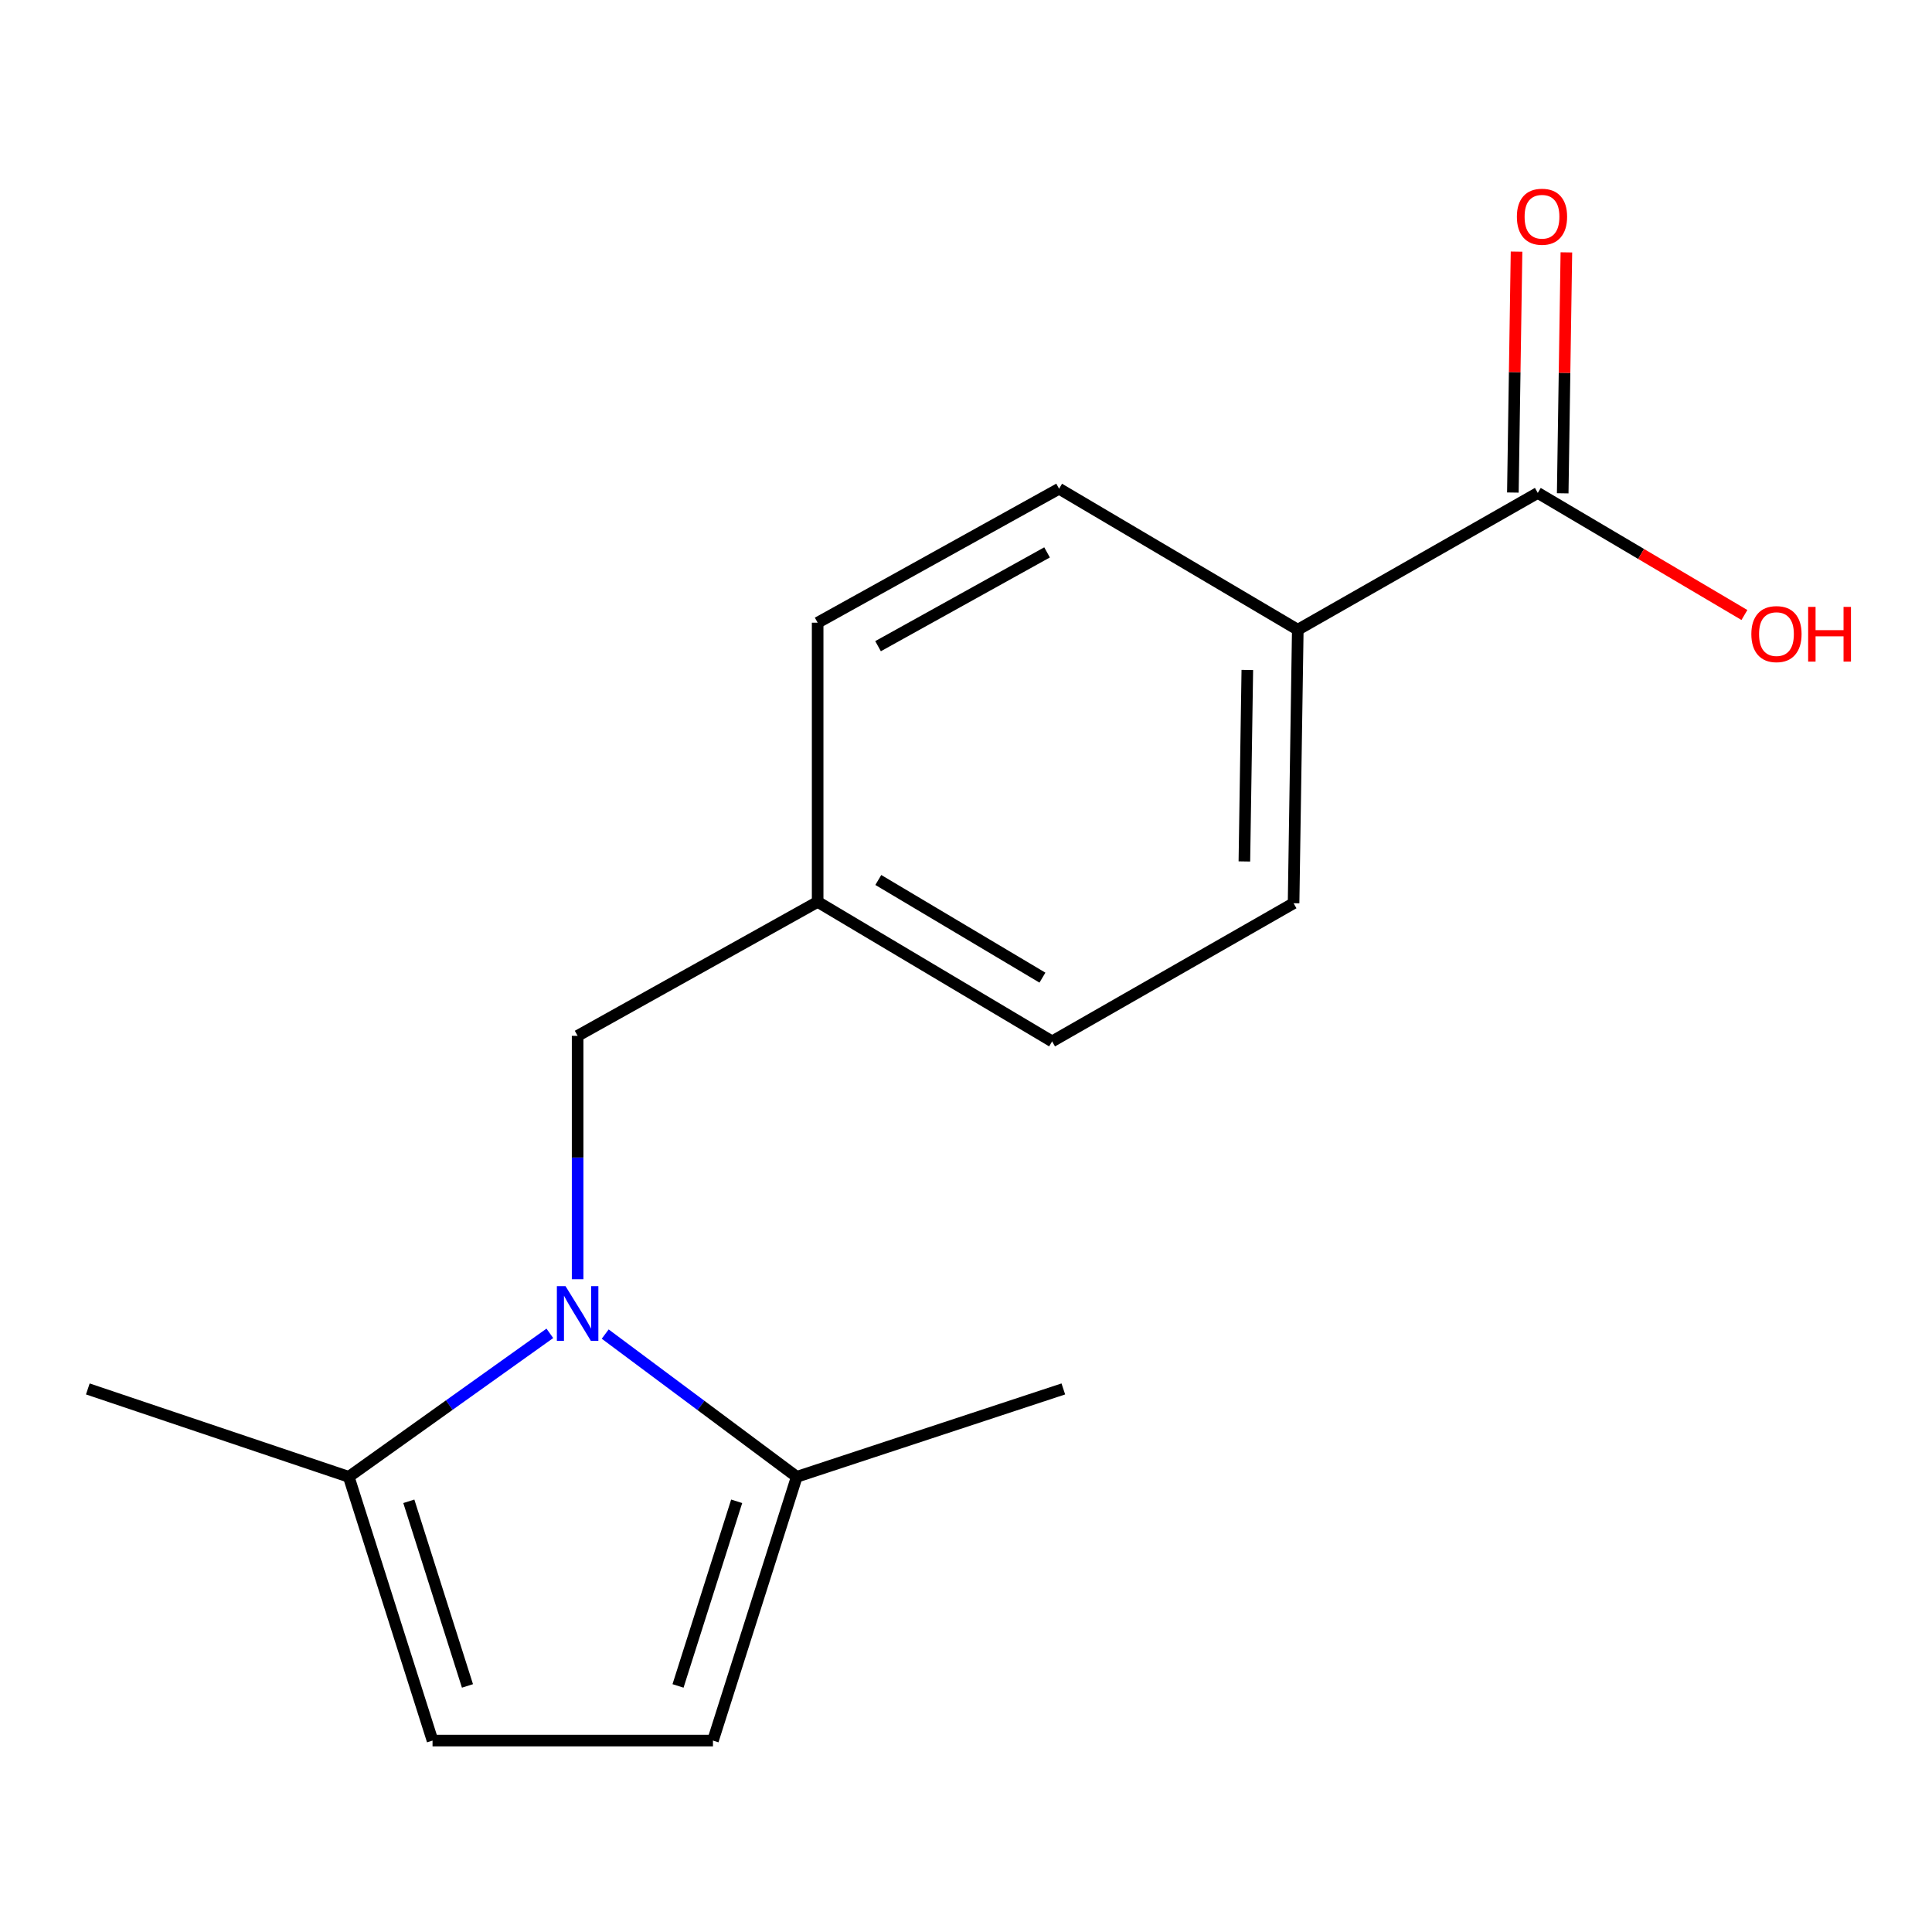<?xml version='1.0' encoding='iso-8859-1'?>
<svg version='1.1' baseProfile='full'
              xmlns='http://www.w3.org/2000/svg'
                      xmlns:rdkit='http://www.rdkit.org/xml'
                      xmlns:xlink='http://www.w3.org/1999/xlink'
                  xml:space='preserve'
width='1000px' height='1000px' viewBox='0 0 1000 1000'>
<!-- END OF HEADER -->
<rect style='opacity:1.0;fill:#FFFFFF;stroke:none' width='1000' height='1000' x='0' y='0'> </rect>
<path class='bond-0' d='M 284.597,690.134 L 232.555,727.267' style='fill:none;fill-rule:evenodd;stroke:#0000FF;stroke-width:6px;stroke-linecap:butt;stroke-linejoin:miter;stroke-opacity:1' />
<path class='bond-0' d='M 232.555,727.267 L 180.513,764.401' style='fill:none;fill-rule:evenodd;stroke:#000000;stroke-width:6px;stroke-linecap:butt;stroke-linejoin:miter;stroke-opacity:1' />
<path class='bond-1' d='M 313.252,690.514 L 362.823,727.457' style='fill:none;fill-rule:evenodd;stroke:#0000FF;stroke-width:6px;stroke-linecap:butt;stroke-linejoin:miter;stroke-opacity:1' />
<path class='bond-1' d='M 362.823,727.457 L 412.394,764.401' style='fill:none;fill-rule:evenodd;stroke:#000000;stroke-width:6px;stroke-linecap:butt;stroke-linejoin:miter;stroke-opacity:1' />
<path class='bond-5' d='M 298.976,662.121 L 298.976,599.134' style='fill:none;fill-rule:evenodd;stroke:#0000FF;stroke-width:6px;stroke-linecap:butt;stroke-linejoin:miter;stroke-opacity:1' />
<path class='bond-5' d='M 298.976,599.134 L 298.976,536.146' style='fill:none;fill-rule:evenodd;stroke:#000000;stroke-width:6px;stroke-linecap:butt;stroke-linejoin:miter;stroke-opacity:1' />
<path class='bond-3' d='M 180.513,764.401 L 223.879,900.921' style='fill:none;fill-rule:evenodd;stroke:#000000;stroke-width:6px;stroke-linecap:butt;stroke-linejoin:miter;stroke-opacity:1' />
<path class='bond-3' d='M 211.604,777.069 L 241.96,872.633' style='fill:none;fill-rule:evenodd;stroke:#000000;stroke-width:6px;stroke-linecap:butt;stroke-linejoin:miter;stroke-opacity:1' />
<path class='bond-14' d='M 180.513,764.401 L 45.455,718.913' style='fill:none;fill-rule:evenodd;stroke:#000000;stroke-width:6px;stroke-linecap:butt;stroke-linejoin:miter;stroke-opacity:1' />
<path class='bond-2' d='M 412.394,764.401 L 369.027,900.921' style='fill:none;fill-rule:evenodd;stroke:#000000;stroke-width:6px;stroke-linecap:butt;stroke-linejoin:miter;stroke-opacity:1' />
<path class='bond-2' d='M 381.303,777.069 L 350.946,872.633' style='fill:none;fill-rule:evenodd;stroke:#000000;stroke-width:6px;stroke-linecap:butt;stroke-linejoin:miter;stroke-opacity:1' />
<path class='bond-15' d='M 412.394,764.401 L 550.375,718.913' style='fill:none;fill-rule:evenodd;stroke:#000000;stroke-width:6px;stroke-linecap:butt;stroke-linejoin:miter;stroke-opacity:1' />
<path class='bond-16' d='M 369.027,900.921 L 223.879,900.921' style='fill:none;fill-rule:evenodd;stroke:#000000;stroke-width:6px;stroke-linecap:butt;stroke-linejoin:miter;stroke-opacity:1' />
<path class='bond-4' d='M 795.957,255.137 L 671.733,325.948' style='fill:none;fill-rule:evenodd;stroke:#000000;stroke-width:6px;stroke-linecap:butt;stroke-linejoin:miter;stroke-opacity:1' />
<path class='bond-7' d='M 808.854,255.334 L 809.803,192.982' style='fill:none;fill-rule:evenodd;stroke:#000000;stroke-width:6px;stroke-linecap:butt;stroke-linejoin:miter;stroke-opacity:1' />
<path class='bond-7' d='M 809.803,192.982 L 810.753,130.629' style='fill:none;fill-rule:evenodd;stroke:#FF0000;stroke-width:6px;stroke-linecap:butt;stroke-linejoin:miter;stroke-opacity:1' />
<path class='bond-7' d='M 783.06,254.941 L 784.01,192.589' style='fill:none;fill-rule:evenodd;stroke:#000000;stroke-width:6px;stroke-linecap:butt;stroke-linejoin:miter;stroke-opacity:1' />
<path class='bond-7' d='M 784.01,192.589 L 784.959,130.237' style='fill:none;fill-rule:evenodd;stroke:#FF0000;stroke-width:6px;stroke-linecap:butt;stroke-linejoin:miter;stroke-opacity:1' />
<path class='bond-11' d='M 795.957,255.137 L 849.431,286.732' style='fill:none;fill-rule:evenodd;stroke:#000000;stroke-width:6px;stroke-linecap:butt;stroke-linejoin:miter;stroke-opacity:1' />
<path class='bond-11' d='M 849.431,286.732 L 902.906,318.327' style='fill:none;fill-rule:evenodd;stroke:#FF0000;stroke-width:6px;stroke-linecap:butt;stroke-linejoin:miter;stroke-opacity:1' />
<path class='bond-10' d='M 298.976,536.146 L 423.214,466.811' style='fill:none;fill-rule:evenodd;stroke:#000000;stroke-width:6px;stroke-linecap:butt;stroke-linejoin:miter;stroke-opacity:1' />
<path class='bond-6' d='M 671.733,325.948 L 669.555,467.513' style='fill:none;fill-rule:evenodd;stroke:#000000;stroke-width:6px;stroke-linecap:butt;stroke-linejoin:miter;stroke-opacity:1' />
<path class='bond-6' d='M 645.613,346.786 L 644.088,445.882' style='fill:none;fill-rule:evenodd;stroke:#000000;stroke-width:6px;stroke-linecap:butt;stroke-linejoin:miter;stroke-opacity:1' />
<path class='bond-17' d='M 671.733,325.948 L 548.183,252.959' style='fill:none;fill-rule:evenodd;stroke:#000000;stroke-width:6px;stroke-linecap:butt;stroke-linejoin:miter;stroke-opacity:1' />
<path class='bond-8' d='M 548.183,252.959 L 423.214,322.308' style='fill:none;fill-rule:evenodd;stroke:#000000;stroke-width:6px;stroke-linecap:butt;stroke-linejoin:miter;stroke-opacity:1' />
<path class='bond-8' d='M 541.954,285.918 L 454.476,334.462' style='fill:none;fill-rule:evenodd;stroke:#000000;stroke-width:6px;stroke-linecap:butt;stroke-linejoin:miter;stroke-opacity:1' />
<path class='bond-9' d='M 669.555,467.513 L 544.571,539.026' style='fill:none;fill-rule:evenodd;stroke:#000000;stroke-width:6px;stroke-linecap:butt;stroke-linejoin:miter;stroke-opacity:1' />
<path class='bond-12' d='M 423.214,466.811 L 423.214,322.308' style='fill:none;fill-rule:evenodd;stroke:#000000;stroke-width:6px;stroke-linecap:butt;stroke-linejoin:miter;stroke-opacity:1' />
<path class='bond-13' d='M 423.214,466.811 L 544.571,539.026' style='fill:none;fill-rule:evenodd;stroke:#000000;stroke-width:6px;stroke-linecap:butt;stroke-linejoin:miter;stroke-opacity:1' />
<path class='bond-13' d='M 454.609,455.475 L 539.559,506.026' style='fill:none;fill-rule:evenodd;stroke:#000000;stroke-width:6px;stroke-linecap:butt;stroke-linejoin:miter;stroke-opacity:1' />
<path  class='atom-0' d='M 292.716 665.715
L 301.996 680.715
Q 302.916 682.195, 304.396 684.875
Q 305.876 687.555, 305.956 687.715
L 305.956 665.715
L 309.716 665.715
L 309.716 694.035
L 305.836 694.035
L 295.876 677.635
Q 294.716 675.715, 293.476 673.515
Q 292.276 671.315, 291.916 670.635
L 291.916 694.035
L 288.236 694.035
L 288.236 665.715
L 292.716 665.715
' fill='#0000FF'/>
<path  class='atom-8' d='M 785.135 112.177
Q 785.135 105.377, 788.495 101.577
Q 791.855 97.777, 798.135 97.777
Q 804.415 97.777, 807.775 101.577
Q 811.135 105.377, 811.135 112.177
Q 811.135 119.057, 807.735 122.977
Q 804.335 126.857, 798.135 126.857
Q 791.895 126.857, 788.495 122.977
Q 785.135 119.097, 785.135 112.177
M 798.135 123.657
Q 802.455 123.657, 804.775 120.777
Q 807.135 117.857, 807.135 112.177
Q 807.135 106.617, 804.775 103.817
Q 802.455 100.977, 798.135 100.977
Q 793.815 100.977, 791.455 103.777
Q 789.135 106.577, 789.135 112.177
Q 789.135 117.897, 791.455 120.777
Q 793.815 123.657, 798.135 123.657
' fill='#FF0000'/>
<path  class='atom-12' d='M 906.493 328.207
Q 906.493 321.407, 909.853 317.607
Q 913.213 313.807, 919.493 313.807
Q 925.773 313.807, 929.133 317.607
Q 932.493 321.407, 932.493 328.207
Q 932.493 335.087, 929.093 339.007
Q 925.693 342.887, 919.493 342.887
Q 913.253 342.887, 909.853 339.007
Q 906.493 335.127, 906.493 328.207
M 919.493 339.687
Q 923.813 339.687, 926.133 336.807
Q 928.493 333.887, 928.493 328.207
Q 928.493 322.647, 926.133 319.847
Q 923.813 317.007, 919.493 317.007
Q 915.173 317.007, 912.813 319.807
Q 910.493 322.607, 910.493 328.207
Q 910.493 333.927, 912.813 336.807
Q 915.173 339.687, 919.493 339.687
' fill='#FF0000'/>
<path  class='atom-12' d='M 935.893 314.127
L 939.733 314.127
L 939.733 326.167
L 954.213 326.167
L 954.213 314.127
L 958.053 314.127
L 958.053 342.447
L 954.213 342.447
L 954.213 329.367
L 939.733 329.367
L 939.733 342.447
L 935.893 342.447
L 935.893 314.127
' fill='#FF0000'/>
</svg>
